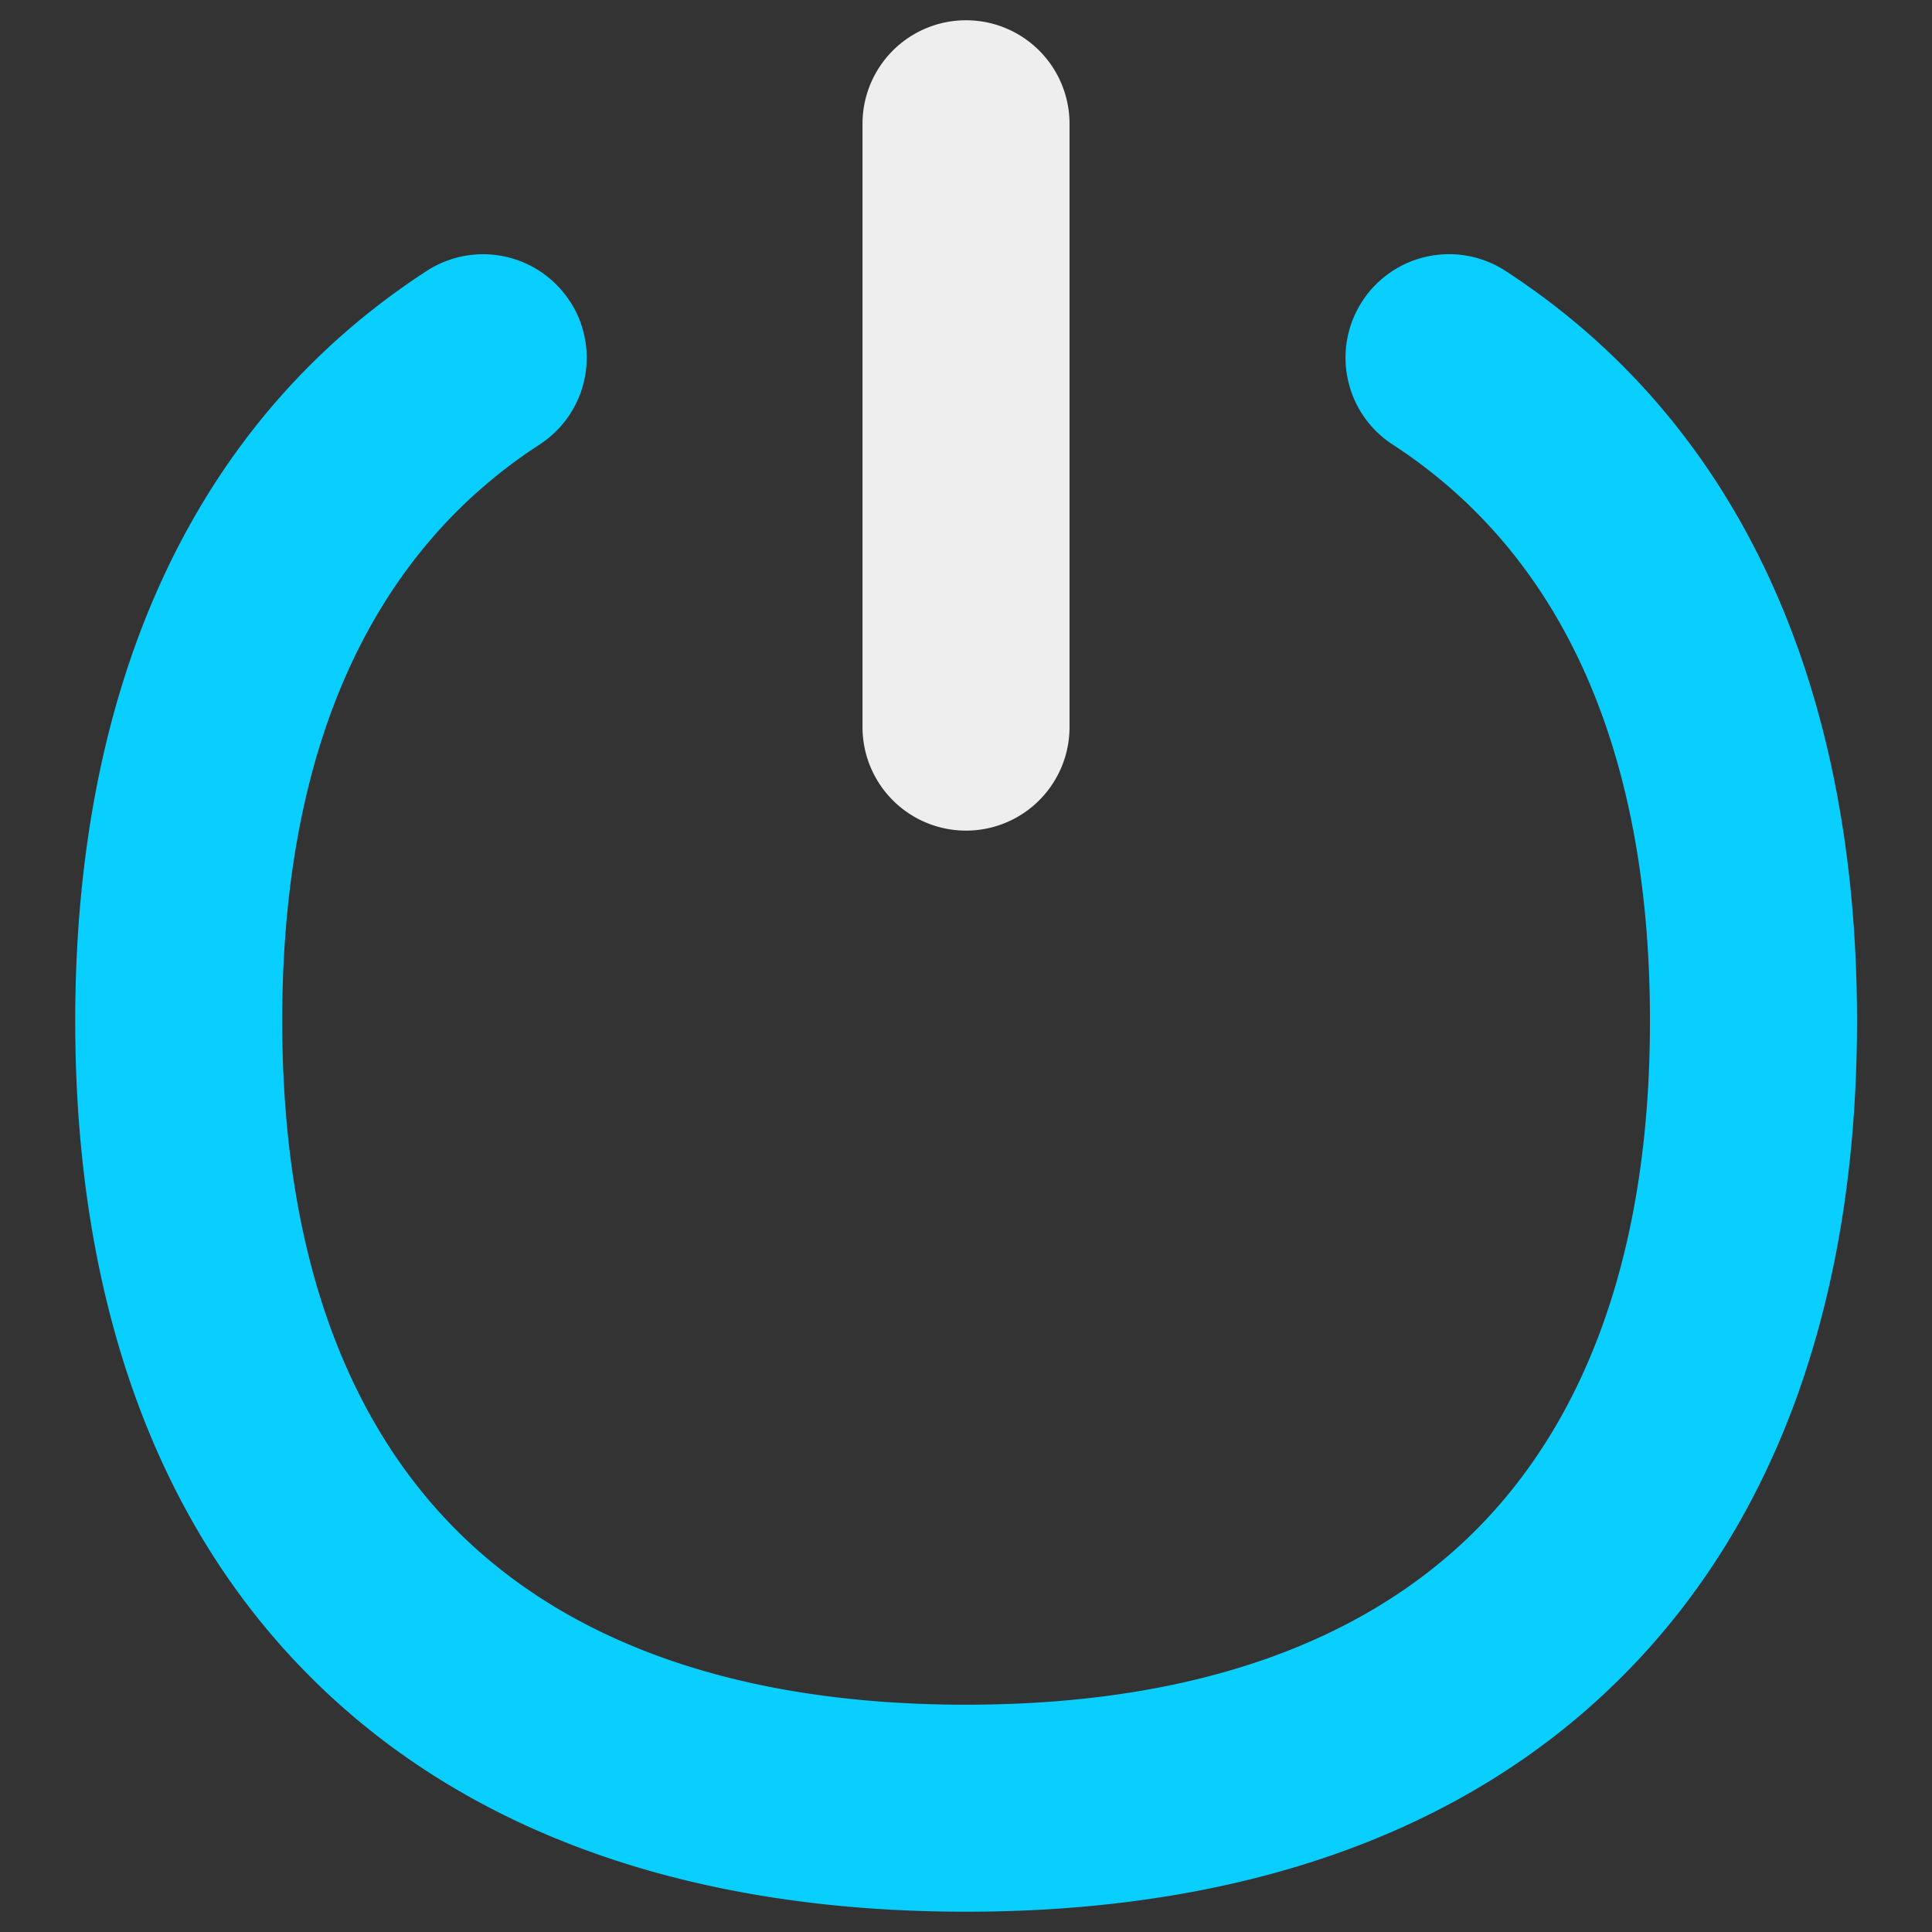<svg xmlns="http://www.w3.org/2000/svg" fill="none" viewBox="0 0 48 48" id="Button-Power-1--Streamline-Flex.svg" height="48" width="48"><rect x="0" y="0" width="48" height="48" fill="#333333" stroke="none"/><desc>Button Power 1 Streamline Icon: https://streamlinehq.com</desc><g id="button-power-1--power-button-on-off"><path id="Vector (Stroke)" fill="#eeeeee" fill-rule="evenodd" d="m21.429 18.065 0 -14.99a2.571 2.571 0 0 1 5.143 0l0 14.99a2.571 2.571 0 1 1 -5.143 0Z" clip-rule="evenodd" stroke-width="1"></path><path id="Vector (Stroke)_2" fill="#08cfff" fill-rule="evenodd" d="M14.16 7.485a2.571 2.571 0 0 1 -0.754 3.559c-3.998 2.595 -6.394 7.258 -6.394 14.321 0 5.787 1.618 9.943 4.334 12.658 2.712 2.712 6.871 4.33 12.655 4.33 5.787 0 9.943 -1.618 12.658 -4.33 2.712 -2.715 4.334 -6.871 4.334 -12.658 0 -7.063 -2.4 -11.726 -6.394 -14.321a2.571 2.571 0 0 1 2.805 -4.313c5.849 3.806 8.733 10.365 8.733 18.634 0 6.734 -1.903 12.357 -5.842 16.293C36.357 45.6 30.734 47.496 24 47.496S11.643 45.6 7.707 41.657C3.771 37.721 1.869 32.098 1.869 25.365c0 -8.27 2.88 -14.832 8.733 -18.634a2.571 2.571 0 0 1 3.555 0.754Z" clip-rule="evenodd" stroke-width="1"></path></g></svg>